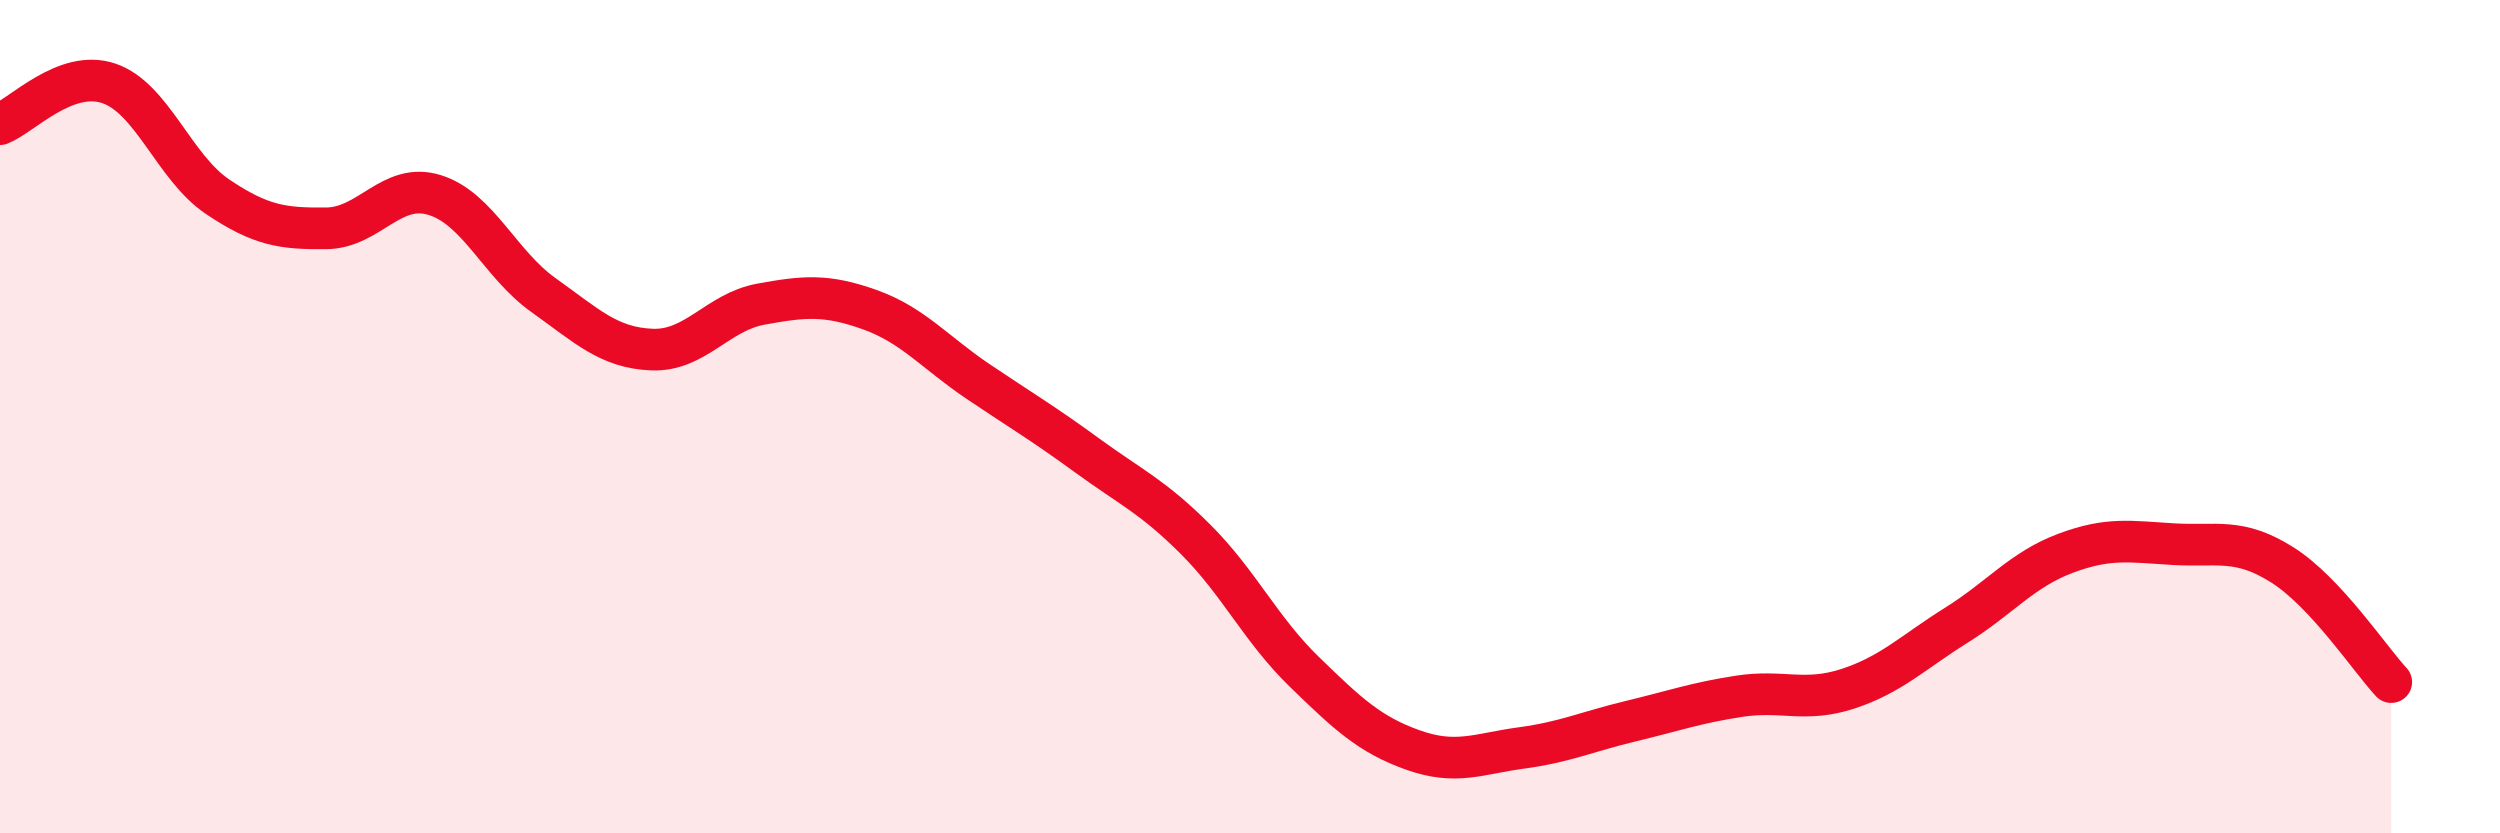 
    <svg width="60" height="20" viewBox="0 0 60 20" xmlns="http://www.w3.org/2000/svg">
      <path
        d="M 0,2.98 C 0.52,2.78 1.57,1.65 2.61,2 C 3.65,2.35 4.18,4.02 5.22,4.72 C 6.26,5.42 6.79,5.49 7.83,5.48 C 8.87,5.47 9.39,4.36 10.43,4.68 C 11.47,5 12,6.34 13.04,7.08 C 14.08,7.82 14.61,8.35 15.65,8.39 C 16.69,8.43 17.22,7.49 18.26,7.3 C 19.3,7.11 19.83,7.06 20.87,7.43 C 21.91,7.8 22.44,8.46 23.48,9.16 C 24.52,9.86 25.05,10.17 26.09,10.93 C 27.13,11.69 27.66,11.91 28.7,12.95 C 29.74,13.99 30.26,15.11 31.3,16.12 C 32.34,17.13 32.87,17.63 33.91,18 C 34.95,18.37 35.48,18.09 36.52,17.95 C 37.56,17.81 38.09,17.56 39.13,17.31 C 40.17,17.06 40.7,16.87 41.74,16.71 C 42.78,16.55 43.31,16.87 44.35,16.53 C 45.39,16.19 45.92,15.65 46.96,15 C 48,14.35 48.53,13.67 49.57,13.28 C 50.61,12.89 51.13,13 52.17,13.06 C 53.21,13.12 53.74,12.9 54.78,13.56 C 55.82,14.22 56.87,15.81 57.39,16.37L57.39 20L0 20Z"
        fill="#EB0A25"
        opacity="0.1"
        stroke-linecap="round"
        stroke-linejoin="round"
      />
      <path
        d="M 0,2.98 C 0.52,2.78 1.57,1.65 2.61,2 C 3.65,2.35 4.18,4.02 5.22,4.72 C 6.26,5.42 6.79,5.49 7.83,5.48 C 8.87,5.47 9.39,4.36 10.43,4.68 C 11.47,5 12,6.34 13.04,7.08 C 14.08,7.82 14.61,8.35 15.65,8.39 C 16.69,8.43 17.22,7.49 18.26,7.3 C 19.3,7.11 19.83,7.06 20.87,7.43 C 21.91,7.8 22.44,8.46 23.48,9.16 C 24.52,9.86 25.05,10.17 26.09,10.93 C 27.13,11.69 27.66,11.91 28.7,12.95 C 29.74,13.99 30.26,15.11 31.3,16.12 C 32.34,17.13 32.87,17.63 33.91,18 C 34.95,18.37 35.48,18.09 36.52,17.95 C 37.56,17.81 38.09,17.56 39.13,17.31 C 40.17,17.06 40.7,16.87 41.74,16.71 C 42.78,16.55 43.31,16.87 44.35,16.53 C 45.39,16.19 45.92,15.65 46.96,15 C 48,14.35 48.53,13.67 49.57,13.28 C 50.61,12.89 51.13,13 52.17,13.06 C 53.21,13.12 53.74,12.9 54.78,13.56 C 55.82,14.22 56.87,15.81 57.39,16.37"
        stroke="#EB0A25"
        stroke-width="1"
        fill="none"
        stroke-linecap="round"
        stroke-linejoin="round"
      />
    </svg>
  